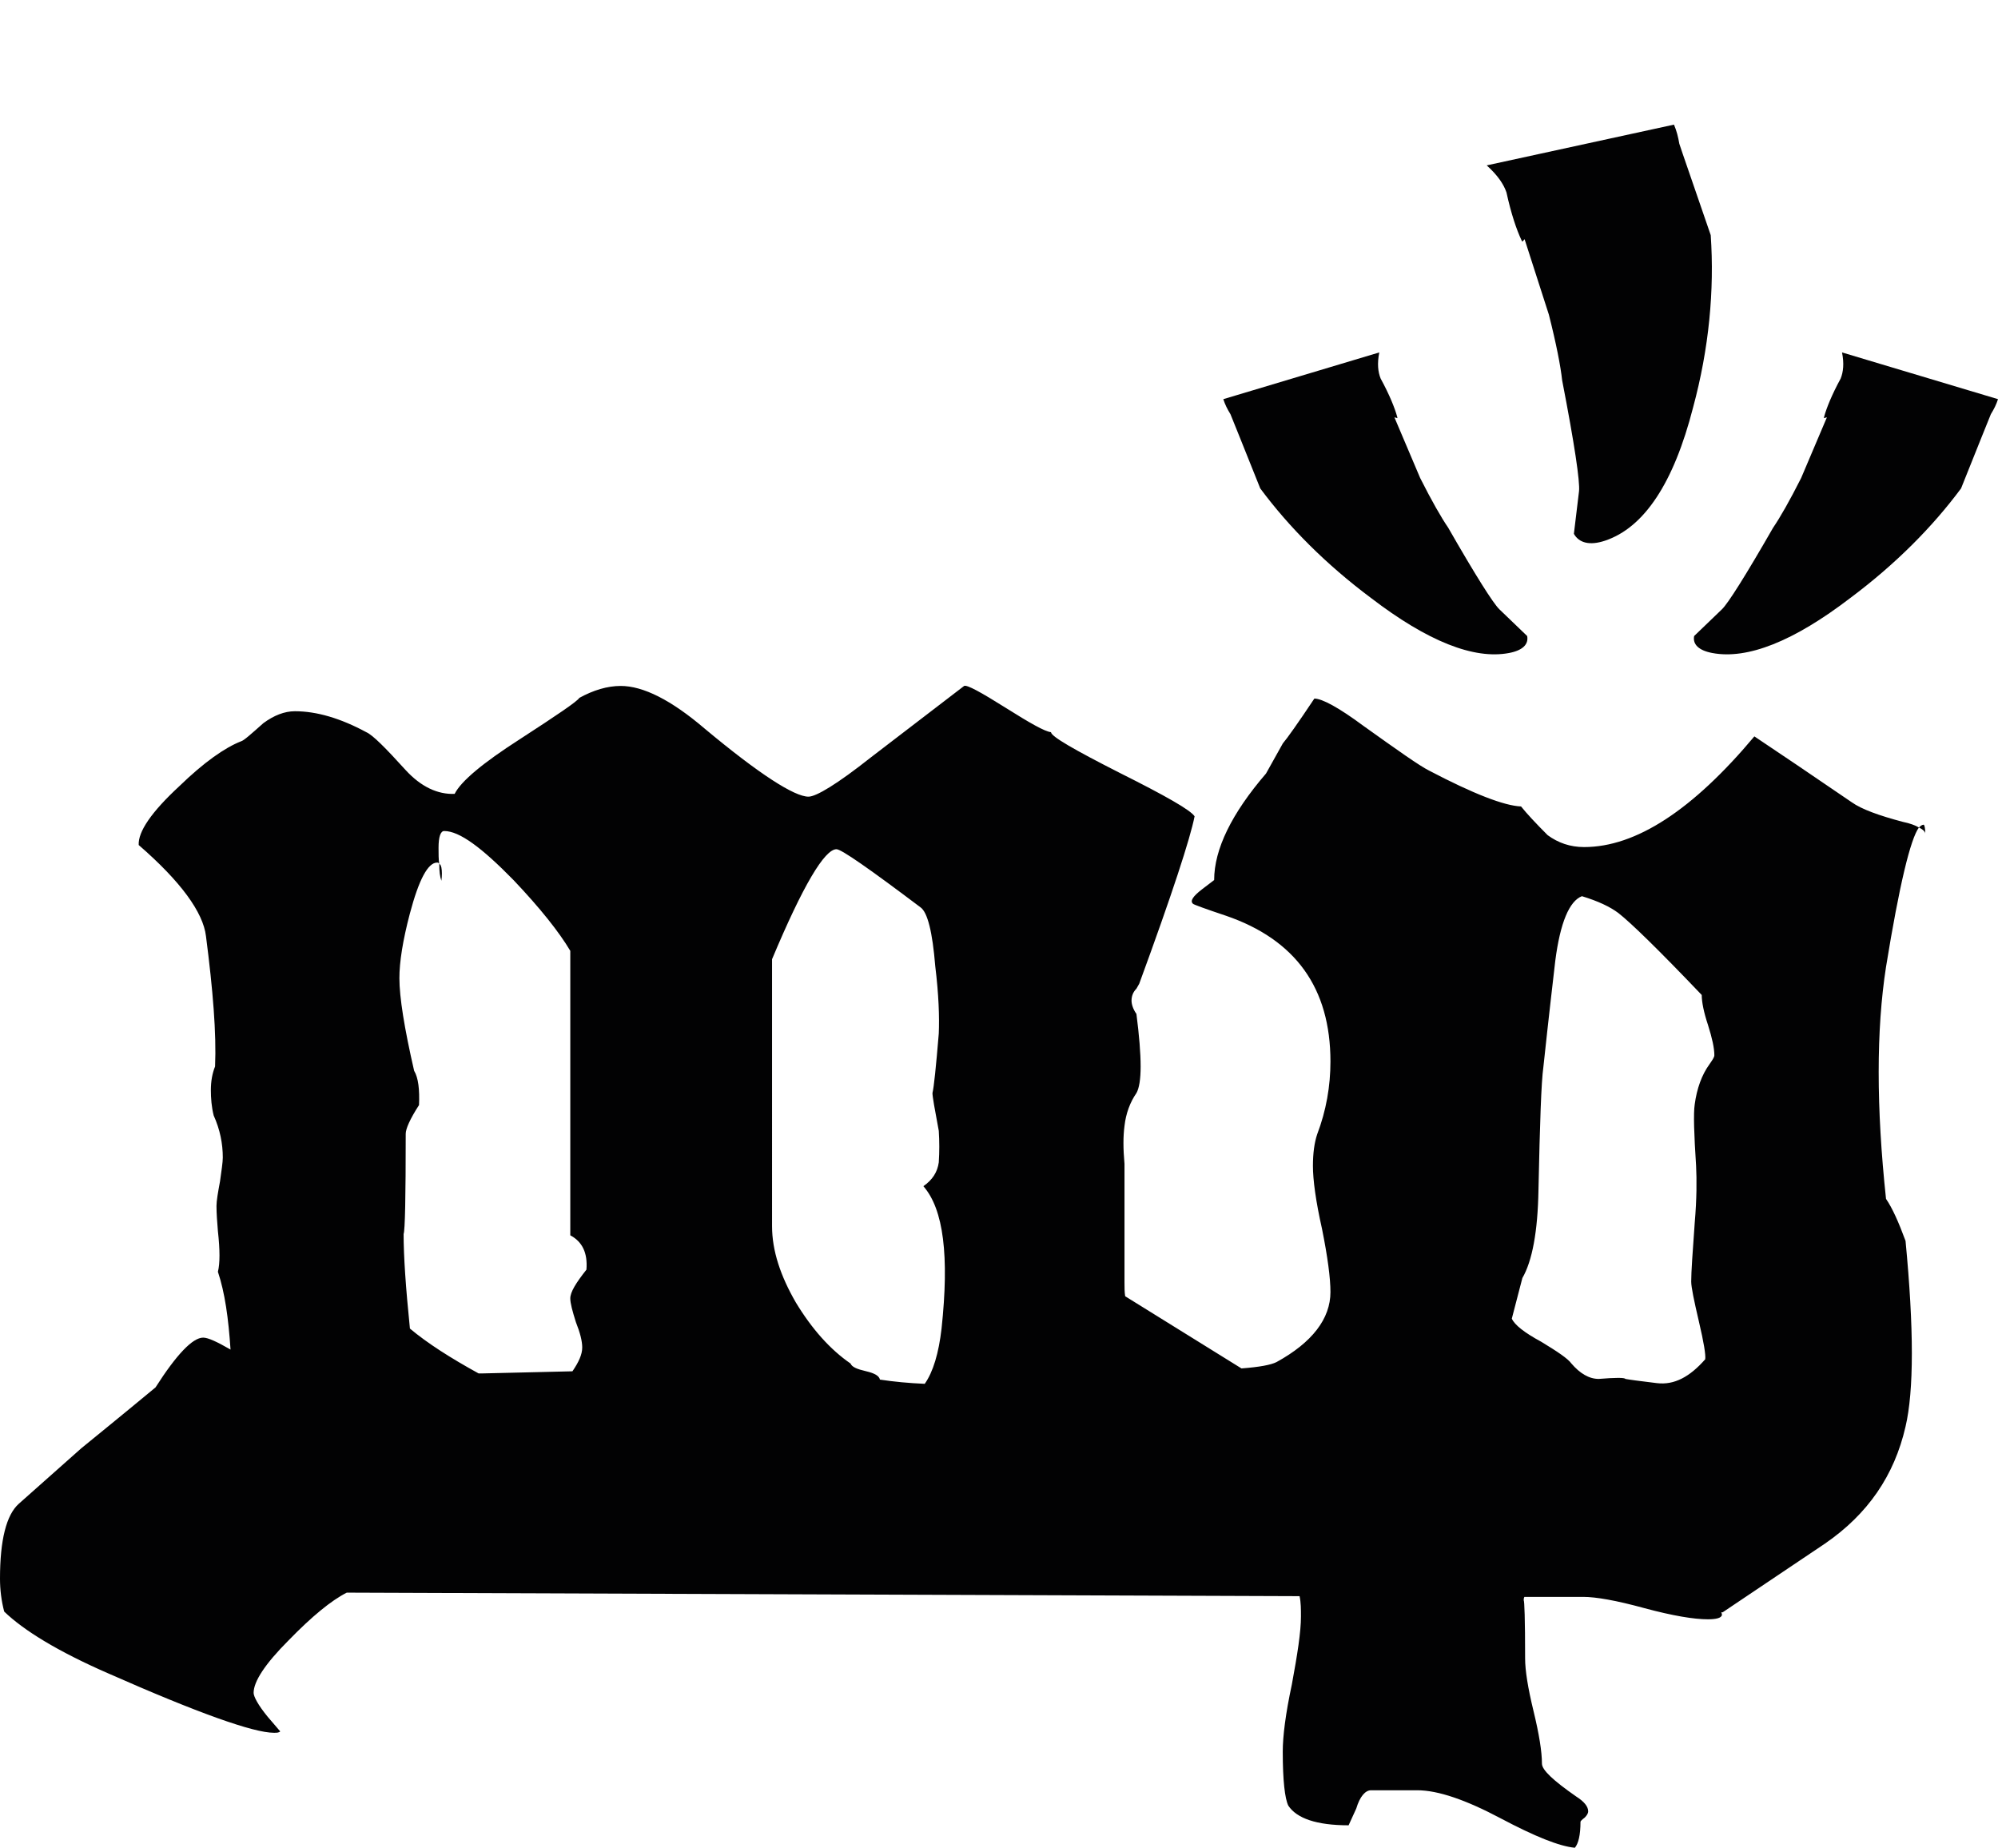 <?xml version="1.0" encoding="utf-8"?>
<!-- Generator: Adobe Illustrator 23.0.3, SVG Export Plug-In . SVG Version: 6.00 Build 0)  -->
<svg version="1.1" id="Calque_1" xmlns="http://www.w3.org/2000/svg" xmlns:xlink="http://www.w3.org/1999/xlink" x="0px" y="0px"
	 viewBox="0 0 408.4 377.63" style="enable-background:new 0 0 408.4 377.63;" xml:space="preserve">
<style type="text/css">
	.st0{clip-path:url(#SVGID_2_);fill:#020203;}
</style>
<g>
	<defs>
		<rect id="SVGID_1_" width="408.4" height="377.63"/>
	</defs>
	<clipPath id="SVGID_2_">
		<use xlink:href="#SVGID_1_"  style="overflow:visible;"/>
	</clipPath>
	<path class="st0" d="M89.79,176.57c0,1.57,0.14,2.58,0.43,3.44c0.14-1,0.14-2.01,0-2.72C90.08,176.85,90.08,176.71,89.79,176.57"/>
	<path class="st0" d="M83.77,186.74c1.86-7.02,3.72-10.45,5.58-10.45c0.14,0,0.29,0,0.43,0.29c-0.14-1.01-0.14-2.01-0.14-3.3
		c0-2.29,0.43-3.44,1.15-3.44c3.15,0,7.73,3.44,14.18,10.03c5.44,5.73,9.31,10.6,11.6,14.46v58.14c2.44,1.29,3.58,3.58,3.3,7.02
		c-2.15,2.72-3.3,4.58-3.3,5.87c0,1,0.43,2.58,1.15,4.87c0.86,2.15,1.29,3.87,1.29,5.16c0,1.43-0.72,3-2,4.87
		c-6.02,0.14-12.03,0.29-18.19,0.43h-1c-5.73-3.15-10.45-6.16-14.03-9.16c-0.86-8.45-1.29-14.75-1.29-19.33
		c0.29-0.72,0.43-7.59,0.43-20.48c0-1,0.86-3,2.72-5.87c0.14-3.15-0.14-5.58-1-7.01c-2.01-8.74-3.01-15.04-3.01-18.91
		C81.63,196.62,82.34,192.18,83.77,186.74 M157.81,196.04c6.3-15.04,10.74-22.48,13.17-22.48c1,0,6.73,4.01,17.18,11.88
		c1.43,1.01,2.44,5.01,3.01,12.03c0.72,5.87,0.86,10.45,0.72,13.75c-0.57,6.87-1,11.03-1.29,12.17c0,0.72,0.43,3.15,1.29,7.73
		c0.14,2.15,0.14,4.3,0,6.44c-0.28,2-1.29,3.58-3.15,4.87c4.15,4.72,5.3,14.32,3.72,29.07c-0.57,5.01-1.72,8.88-3.44,11.32
		c-3.29-0.14-6.3-0.43-9.16-0.86c-0.14-0.72-1-1.29-2.86-1.72c-1.86-0.43-2.86-0.86-3.15-1.57c-4.15-2.86-7.87-7.02-11.17-12.46
		c-3.15-5.44-4.87-10.6-4.87-15.61V196.04z M311.18,261.2c2-3.44,3.15-9.45,3.29-18.04c0.29-13.6,0.57-22.05,1-25.06
		c1.15-10.74,2.01-18.04,2.44-21.77c1-7.73,2.86-12.17,5.44-13.17c3.29,1,5.73,2.15,7.45,3.44c2.58,2.01,8.3,7.59,17.04,16.75
		c0,1.43,0.43,3.58,1.29,6.16c0.86,2.72,1.29,4.72,1.29,6.16c0,0.43-0.43,1-1.01,1.86c-1.57,2.15-2.58,5.01-3,8.16
		c-0.29,1.86-0.14,6.16,0.28,12.6c0.14,2.86,0.14,6.73-0.28,11.6c-0.43,6.01-0.72,10.02-0.72,12.03c0,1.15,0.57,3.87,1.57,8.16
		c1.01,4.29,1.43,6.87,1.29,7.73c-3.15,3.58-6.3,5.3-9.88,4.87s-5.73-0.72-6.44-0.86c-0.14-0.28-2-0.28-5.44,0
		c-2.01,0-3.87-1.15-5.59-3.15c-0.71-1-2.86-2.44-6.16-4.44c-3.44-1.86-5.44-3.44-6.02-4.73L311.18,261.2z M385.51,245.02
		c-2-18.76-2-34.51,0-47.4c2.72-16.75,5.01-26.2,6.73-28.5c-0.71-0.43-1.86-0.86-3.29-1.15c-4.87-1.29-8.45-2.58-10.45-4.01
		c-8.16-5.58-14.75-10.02-19.9-13.46c-12.6,15.04-24.2,22.62-34.8,22.62c-2.86,0-5.3-0.86-7.45-2.43c-2.44-2.44-4.3-4.44-5.44-5.87
		c-3.44-0.14-9.74-2.58-18.76-7.31c-2.01-1-6.44-4.15-13.46-9.16c-5.01-3.72-8.45-5.58-10.03-5.58c-3.44,5.16-5.58,8.16-6.44,9.16
		l-3.44,6.16c-7.02,8.16-10.6,15.47-10.6,21.77l-2.44,1.86c-1.86,1.43-2.58,2.43-1.86,3.01c0.14,0.14,2.44,1,6.73,2.43
		c14.18,4.87,21.34,14.75,21.34,29.79c0,5.01-0.86,10.02-2.72,14.89c-0.57,1.72-0.86,3.87-0.86,6.44c0,2.86,0.57,7.16,1.86,12.89
		c1.15,5.73,1.72,10.03,1.72,12.89c0,5.44-3.72,10.31-11.03,14.32c-1.15,0.57-3.44,1.01-7.16,1.29l-23.77-14.75
		c-0.14-0.86-0.14-1.86-0.14-2.86v-24.2c-0.28-3.15-0.28-5.59,0-7.73c0.29-2.58,1.15-4.87,2.44-6.73c0.57-1,0.86-2.86,0.86-5.44
		c0-2.72-0.29-6.3-0.86-10.74c-0.72-1.01-1-2.01-1-2.72c0-0.86,0.28-1.72,1-2.44l0.57-1c6.73-18.33,10.45-29.78,11.32-34.23
		c-0.86-1.29-5.87-4.15-15.32-8.88c-9.31-4.73-14.03-7.45-14.03-8.31c-1.29-0.14-4.3-1.86-9.31-5.01c-5.01-3.15-7.88-4.73-8.45-4.44
		L178,154.8c-6.87,5.44-11.17,8.02-12.75,8.02c-2.86,0-10.03-4.58-21.19-13.89c-6.87-5.87-12.6-8.74-17.19-8.74
		c-2.72,0-5.58,0.86-8.45,2.44c-0.43,0.72-4.44,3.44-12.17,8.45c-7.59,4.87-12.03,8.59-13.32,11.17c-3.44,0.14-6.87-1.43-10.02-4.87
		c-4.15-4.58-6.73-7.16-8.02-7.73c-5.3-2.86-10.17-4.29-14.61-4.29c-2.15,0-4.3,0.86-6.44,2.43c-2.58,2.29-4.01,3.58-4.58,3.72
		c-3.3,1.29-7.59,4.3-12.6,9.16c-5.73,5.3-8.45,9.31-8.31,12.03c8.59,7.45,13.17,13.75,13.75,18.62
		c1.43,11.03,2.15,19.91,1.86,26.64c-0.57,1.43-0.86,3.01-0.86,4.87c0,1.58,0.14,3.44,0.58,5.16c1.29,2.86,1.86,5.73,1.86,8.59
		c0,1-0.28,2.72-0.57,4.87c-0.43,2.29-0.72,4.01-0.72,5.01c0,1.57,0.14,3.29,0.29,5.16c0.43,3.87,0.43,6.59,0,8.3
		c1.43,4.3,2.15,9.45,2.58,15.9c-2.72-1.57-4.58-2.44-5.59-2.44c-2.15,0-5.44,3.44-9.74,10.17C24.2,289.84,19.05,294,16.61,296
		L3.86,307.32C1.29,309.6,0,314.76,0,322.64c0,2.29,0.29,4.58,0.86,6.73c4.01,3.87,11.02,8.16,21.19,12.6
		c18.47,8.16,29.78,12.17,33.94,12.17c0.57,0,1,0,1.29-0.28l-2.58-3.01c-2-2.44-2.86-4.15-2.86-4.87c0-2.29,2.29-5.87,7.16-10.74
		c4.73-4.87,8.74-8.16,11.88-9.74l194.76,0.72c0.28,1.29,0.28,2.72,0.28,4.15c0,3.15-0.72,7.73-1.86,13.89
		c-1.29,6.02-1.86,10.6-1.86,13.75c0,5.87,0.43,9.59,1.14,11.03c1.72,2.58,5.73,4.01,12.32,4.01l1.57-3.44
		c0.72-2.44,1.86-3.72,3.01-3.72h9.45c4.29,0,10.03,2.01,17.04,5.73c7.02,3.72,12.03,5.73,15.18,6.02c0.72-0.86,1.15-2.58,1.15-5.3
		c0-0.14,0.29-0.43,0.86-0.86c0.43-0.43,0.71-0.86,0.71-1.29c0-1-0.86-2.01-2.43-3.01c-4.73-3.29-7.02-5.44-7.02-6.73
		c0-2.43-0.57-6.01-1.72-10.74c-1.15-4.73-1.72-8.3-1.72-10.74c0-8.02-0.14-11.88-0.29-11.88c0-0.28,0-0.43,0.14-0.72h12.03
		c2.58,0,6.73,0.72,12.46,2.29c5.87,1.58,10.17,2.29,13.03,2.29c1.72,0,2.72-0.28,2.86-0.86c0-0.14,0-0.29-0.14-0.57h0.29
		l20.91-14.04c8.74-6.01,14.18-13.89,16.47-23.92c1.72-7.3,1.72-20.05,0-37.95C388.08,249.75,386.79,246.88,385.51,245.02"/>
	<path class="st0" d="M393.24,168.55c-0.28,0-0.57,0.14-1,0.57c0.86,0.43,1.29,0.86,1.29,1.29
		C393.53,169.27,393.38,168.69,393.24,168.55"/>
	<path class="st0" d="M408.4,81.58c-0.35,1.1-0.82,2.03-1.46,3.07c-0.52,1.21-2.49,6.23-6.09,15.17
		c-5.88,7.92-13.44,15.52-22.62,22.38c-11.6,8.88-21.05,12.62-28.23,11.26c-2.81-0.53-4.03-1.79-3.71-3.47l5.7-5.48
		c1.25-1.22,4.79-6.81,10.45-16.67c1.41-2.06,3.37-5.48,5.72-10.14l5.27-12.41l-0.62,0.17l0.05-0.28c0.49-1.8,1.58-4.51,3.38-7.81
		c0.54-1.35,0.73-3.07,0.28-5.34L408.4,81.58z"/>
	<path class="st0" d="M250.05,81.58c0.35,1.1,0.82,2.03,1.46,3.07c0.52,1.21,2.49,6.23,6.09,15.17
		c5.88,7.92,13.44,15.52,22.62,22.38c11.6,8.88,21.05,12.62,28.23,11.26c2.81-0.53,4.03-1.79,3.71-3.47l-5.7-5.48
		c-1.25-1.22-4.8-6.81-10.45-16.67c-1.41-2.06-3.37-5.48-5.72-10.14l-5.27-12.41l0.62,0.17l-0.05-0.28
		c-0.49-1.8-1.58-4.51-3.38-7.81c-0.55-1.35-0.73-3.07-0.28-5.34L250.05,81.58z"/>
	<path class="st0" d="M342.17,25.47c0.55,1.31,0.85,2.5,1.09,3.91c0.48,1.51,2.65,7.67,6.42,18.68c0.77,11.27-0.35,23.17-3.61,35.23
		c-3.96,15.45-10,24.54-17.99,27.21c-3.13,1.05-5.32,0.47-6.37-1.4l1.05-8.72c0.21-1.93-0.91-9.55-3.45-22.65
		c-0.31-2.87-1.19-7.41-2.71-13.41l-4.97-15.44l-0.45,0.52l-0.18-0.31c-0.99-2.09-2.13-5.42-3.07-9.76
		c-0.57-1.67-1.78-3.49-4.04-5.53L342.17,25.47z"/>
</g>
</svg>
